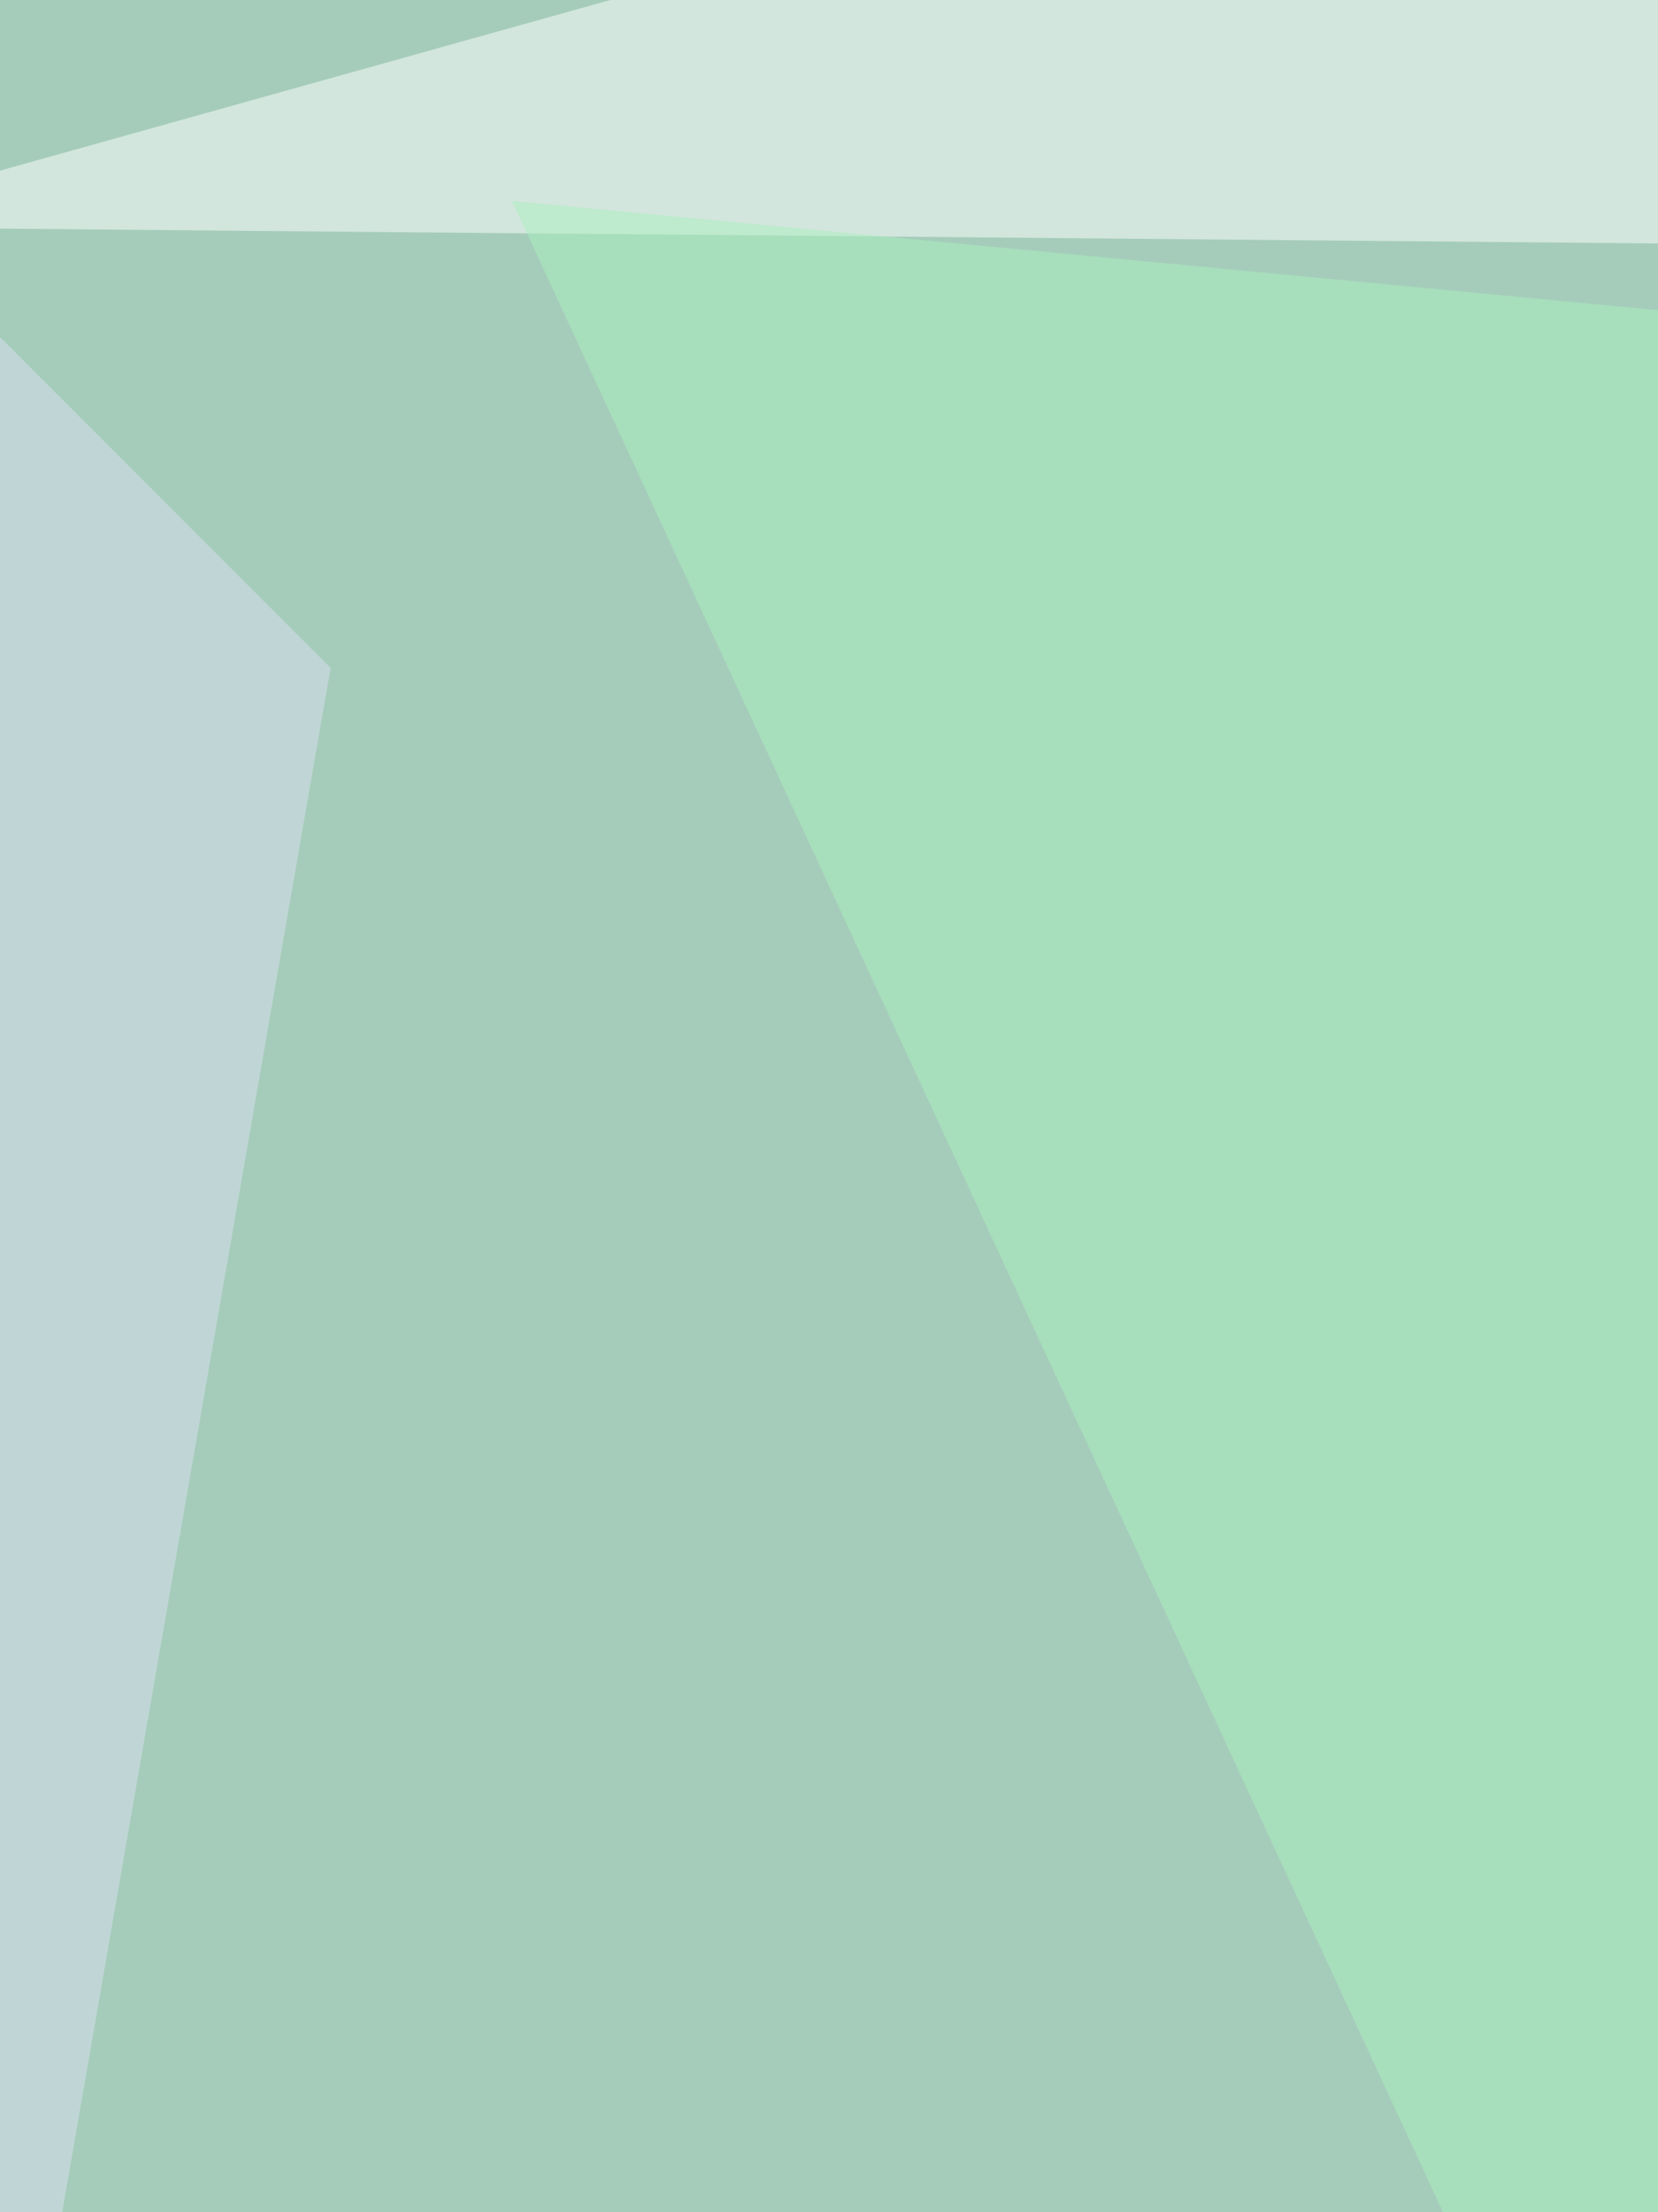 <svg xmlns="http://www.w3.org/2000/svg" width="500" height="667"><filter id="a"><feGaussianBlur stdDeviation="55"/></filter><rect width="100%" height="100%" fill="#a5ccba"/><g filter="url(#a)"><g fill-opacity=".5"><path fill="#697175" d="M459.4 1061.6l-430-219 555.2-27.3z"/><path fill="#fff" d="M400.8-60.6l-461.4 129 872 7.8z"/><path fill="#abf1be" d="M811.4 123.2l-266 782-391-844.6z"/><path fill="#dce0f2" d="M-60.6 41L5.9 741l93.8-539.6z"/></g></g></svg>